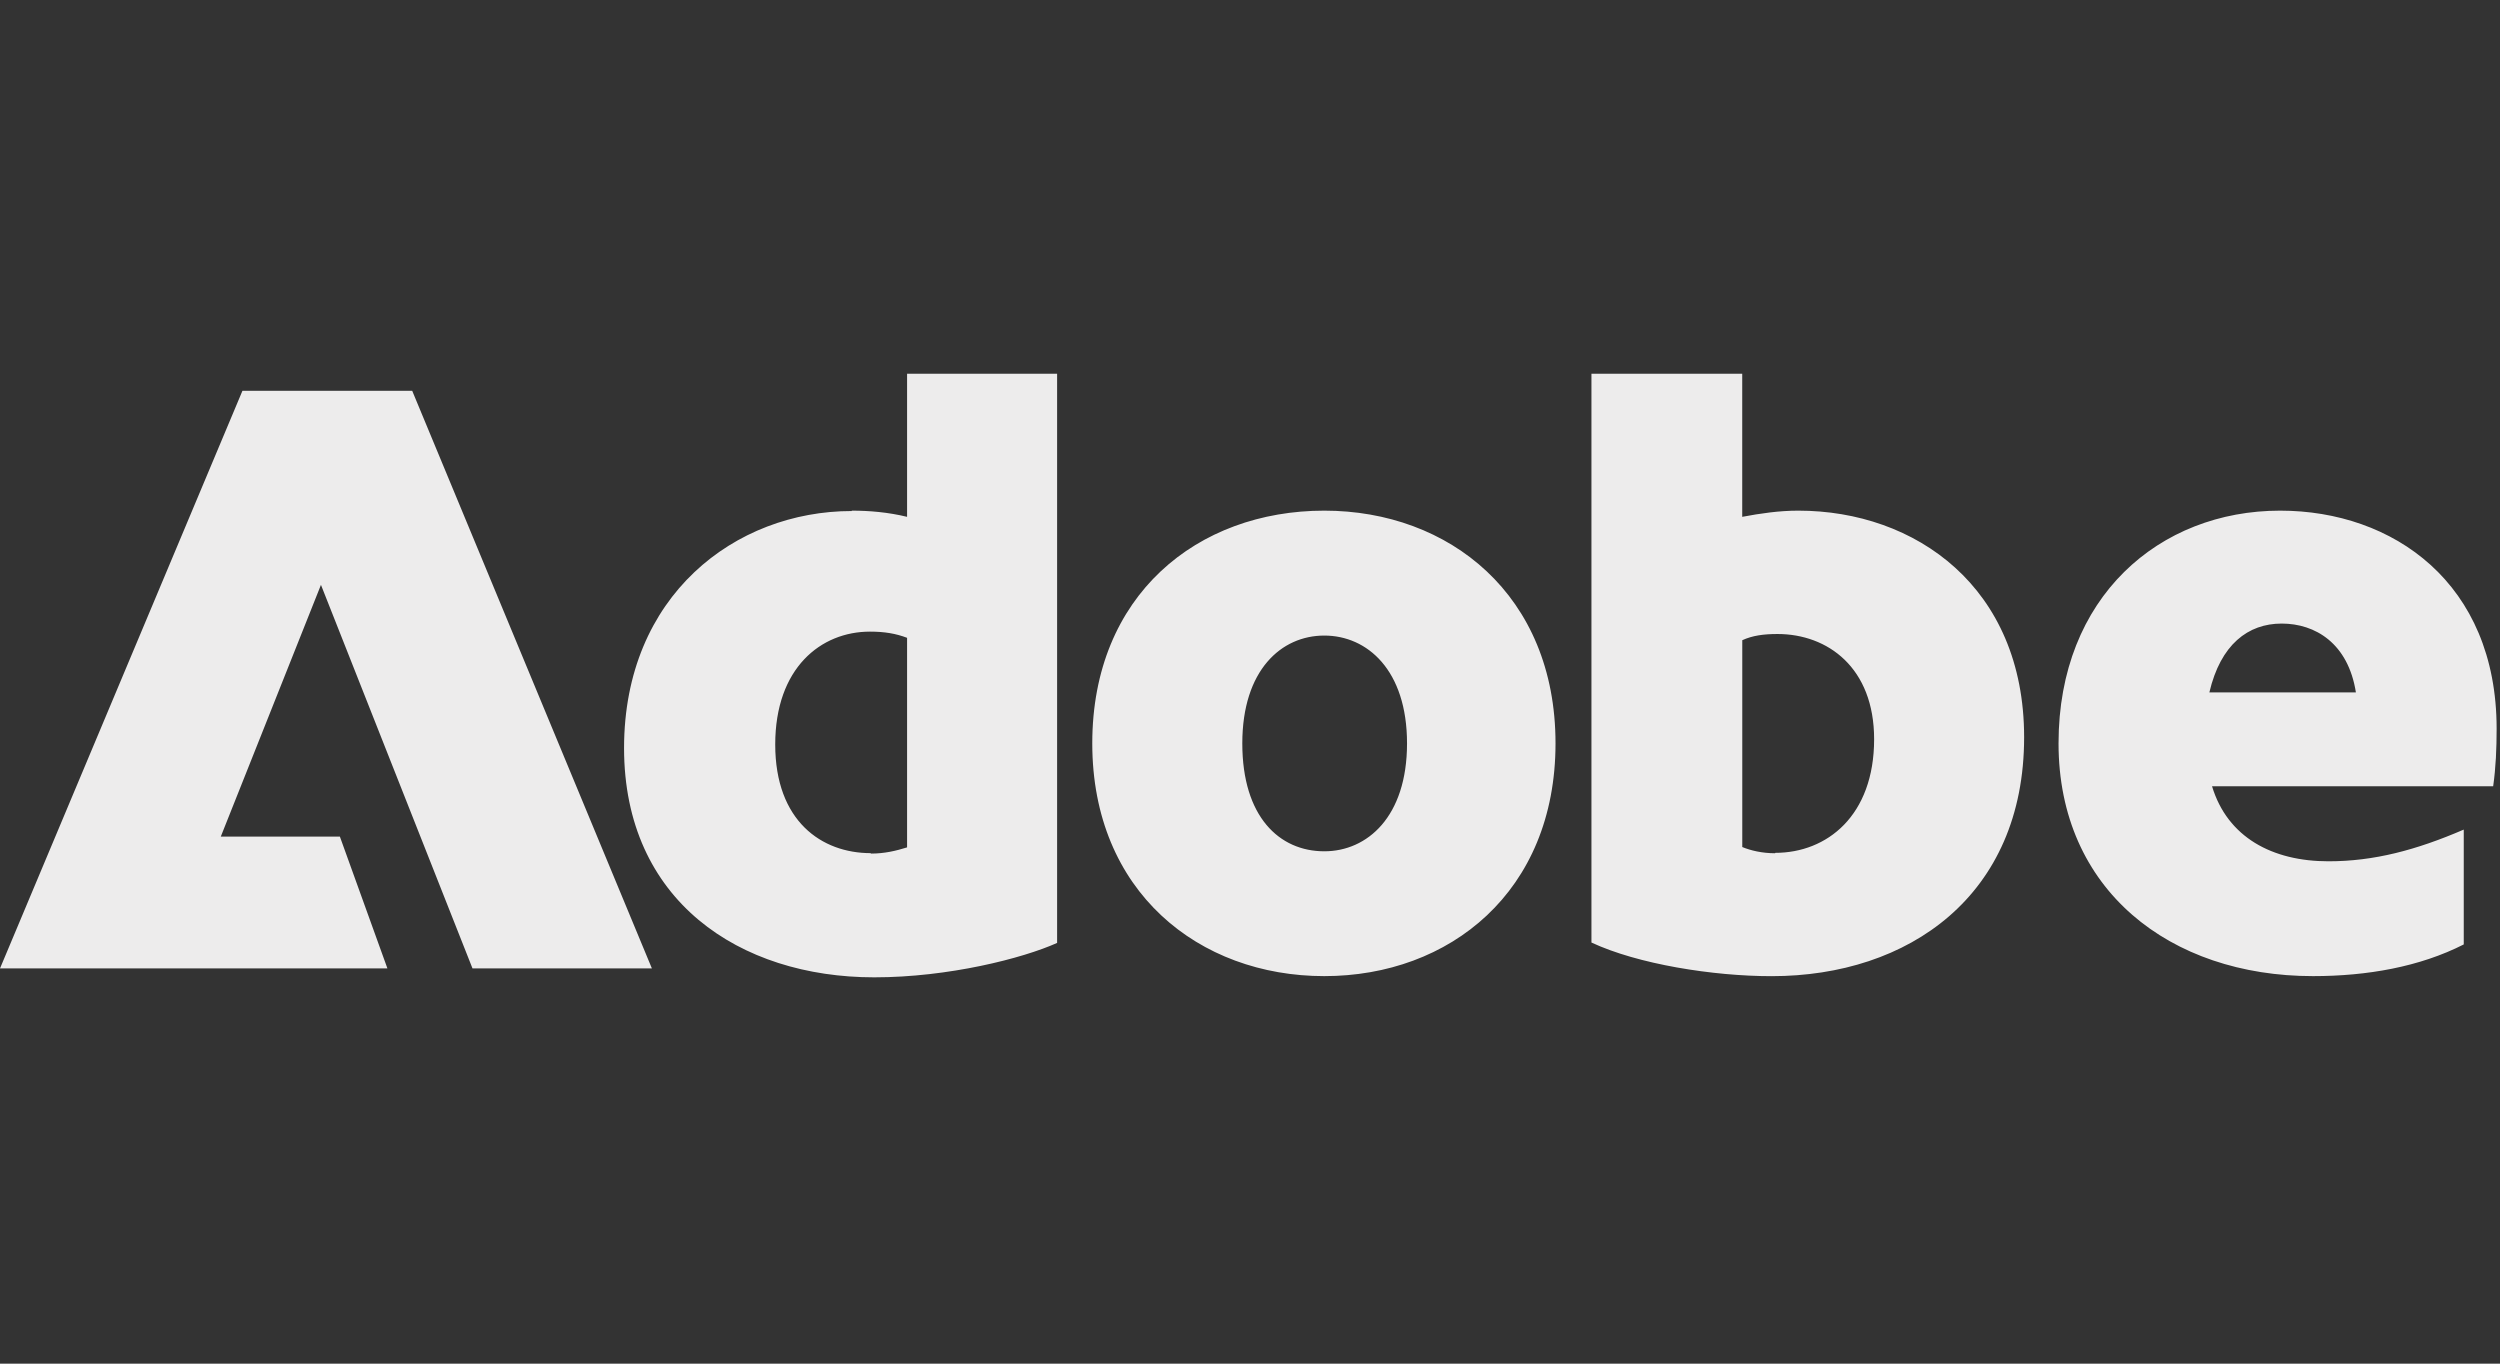 <svg xmlns="http://www.w3.org/2000/svg" fill="none" viewBox="0 0 154 84" height="84" width="154">
<rect x="0" y="0" width="154" height="84" fill="#333333" stroke="none"/>
<path fill="#EDECEC" d="M14.935 24.072H25.391L40.157 59.655H29.106L19.771 36.027L13.601 51.533H20.936L23.865 59.655H0L14.935 24.072ZM52.469 31.456C53.542 31.456 54.707 31.552 55.876 31.837V23.024H65.118V58.084C62.998 59.036 58.426 60.204 53.851 60.204C45.564 60.204 38.442 55.489 38.442 46.081C38.442 36.673 45.303 31.48 52.469 31.48V31.456ZM53.638 52.581C54.494 52.581 55.185 52.413 55.876 52.199V39.289C55.185 39.028 54.494 38.908 53.59 38.908C50.565 38.908 47.754 41.146 47.754 45.861C47.754 50.577 50.613 52.554 53.638 52.554V52.578V52.581ZM81.576 31.456C89.268 31.456 95.82 36.649 95.82 45.792C95.82 54.936 89.293 60.129 81.576 60.129C73.859 60.129 67.284 54.936 67.284 45.792C67.284 36.649 73.763 31.456 81.576 31.456ZM81.576 52.44C84.219 52.44 86.673 50.319 86.673 45.795C86.673 41.272 84.219 39.151 81.576 39.151C78.933 39.151 76.526 41.272 76.526 45.795C76.526 50.319 78.812 52.44 81.576 52.44ZM98.033 23.024H107.321V31.837C108.441 31.624 109.607 31.456 110.775 31.456C117.993 31.456 124.686 36.171 124.686 45.414C124.686 55.179 117.564 60.132 109.132 60.132C105.513 60.132 100.89 59.393 98.033 58.06V23V23.024ZM109.349 52.536C112.541 52.536 115.446 50.25 115.446 45.534C115.446 41.128 112.587 39.055 109.493 39.055C108.637 39.055 107.946 39.151 107.324 39.437V52.178C107.847 52.392 108.537 52.56 109.349 52.56V52.536ZM140.455 31.456C147.409 31.456 153.792 35.91 153.792 44.888C153.792 46.102 153.744 47.27 153.579 48.436H136.262C137.214 51.581 139.978 53.056 143.432 53.056C146.244 53.056 148.839 52.365 151.767 51.103V58.177C149.052 59.559 145.814 60.129 142.48 60.129C133.667 60.129 126.806 54.819 126.806 45.792C126.806 36.766 133.024 31.456 140.455 31.456ZM145.123 42.651C144.646 39.626 142.621 38.412 140.551 38.412C138.482 38.412 136.788 39.698 136.097 42.651H145.123Z"></path>
</svg>
